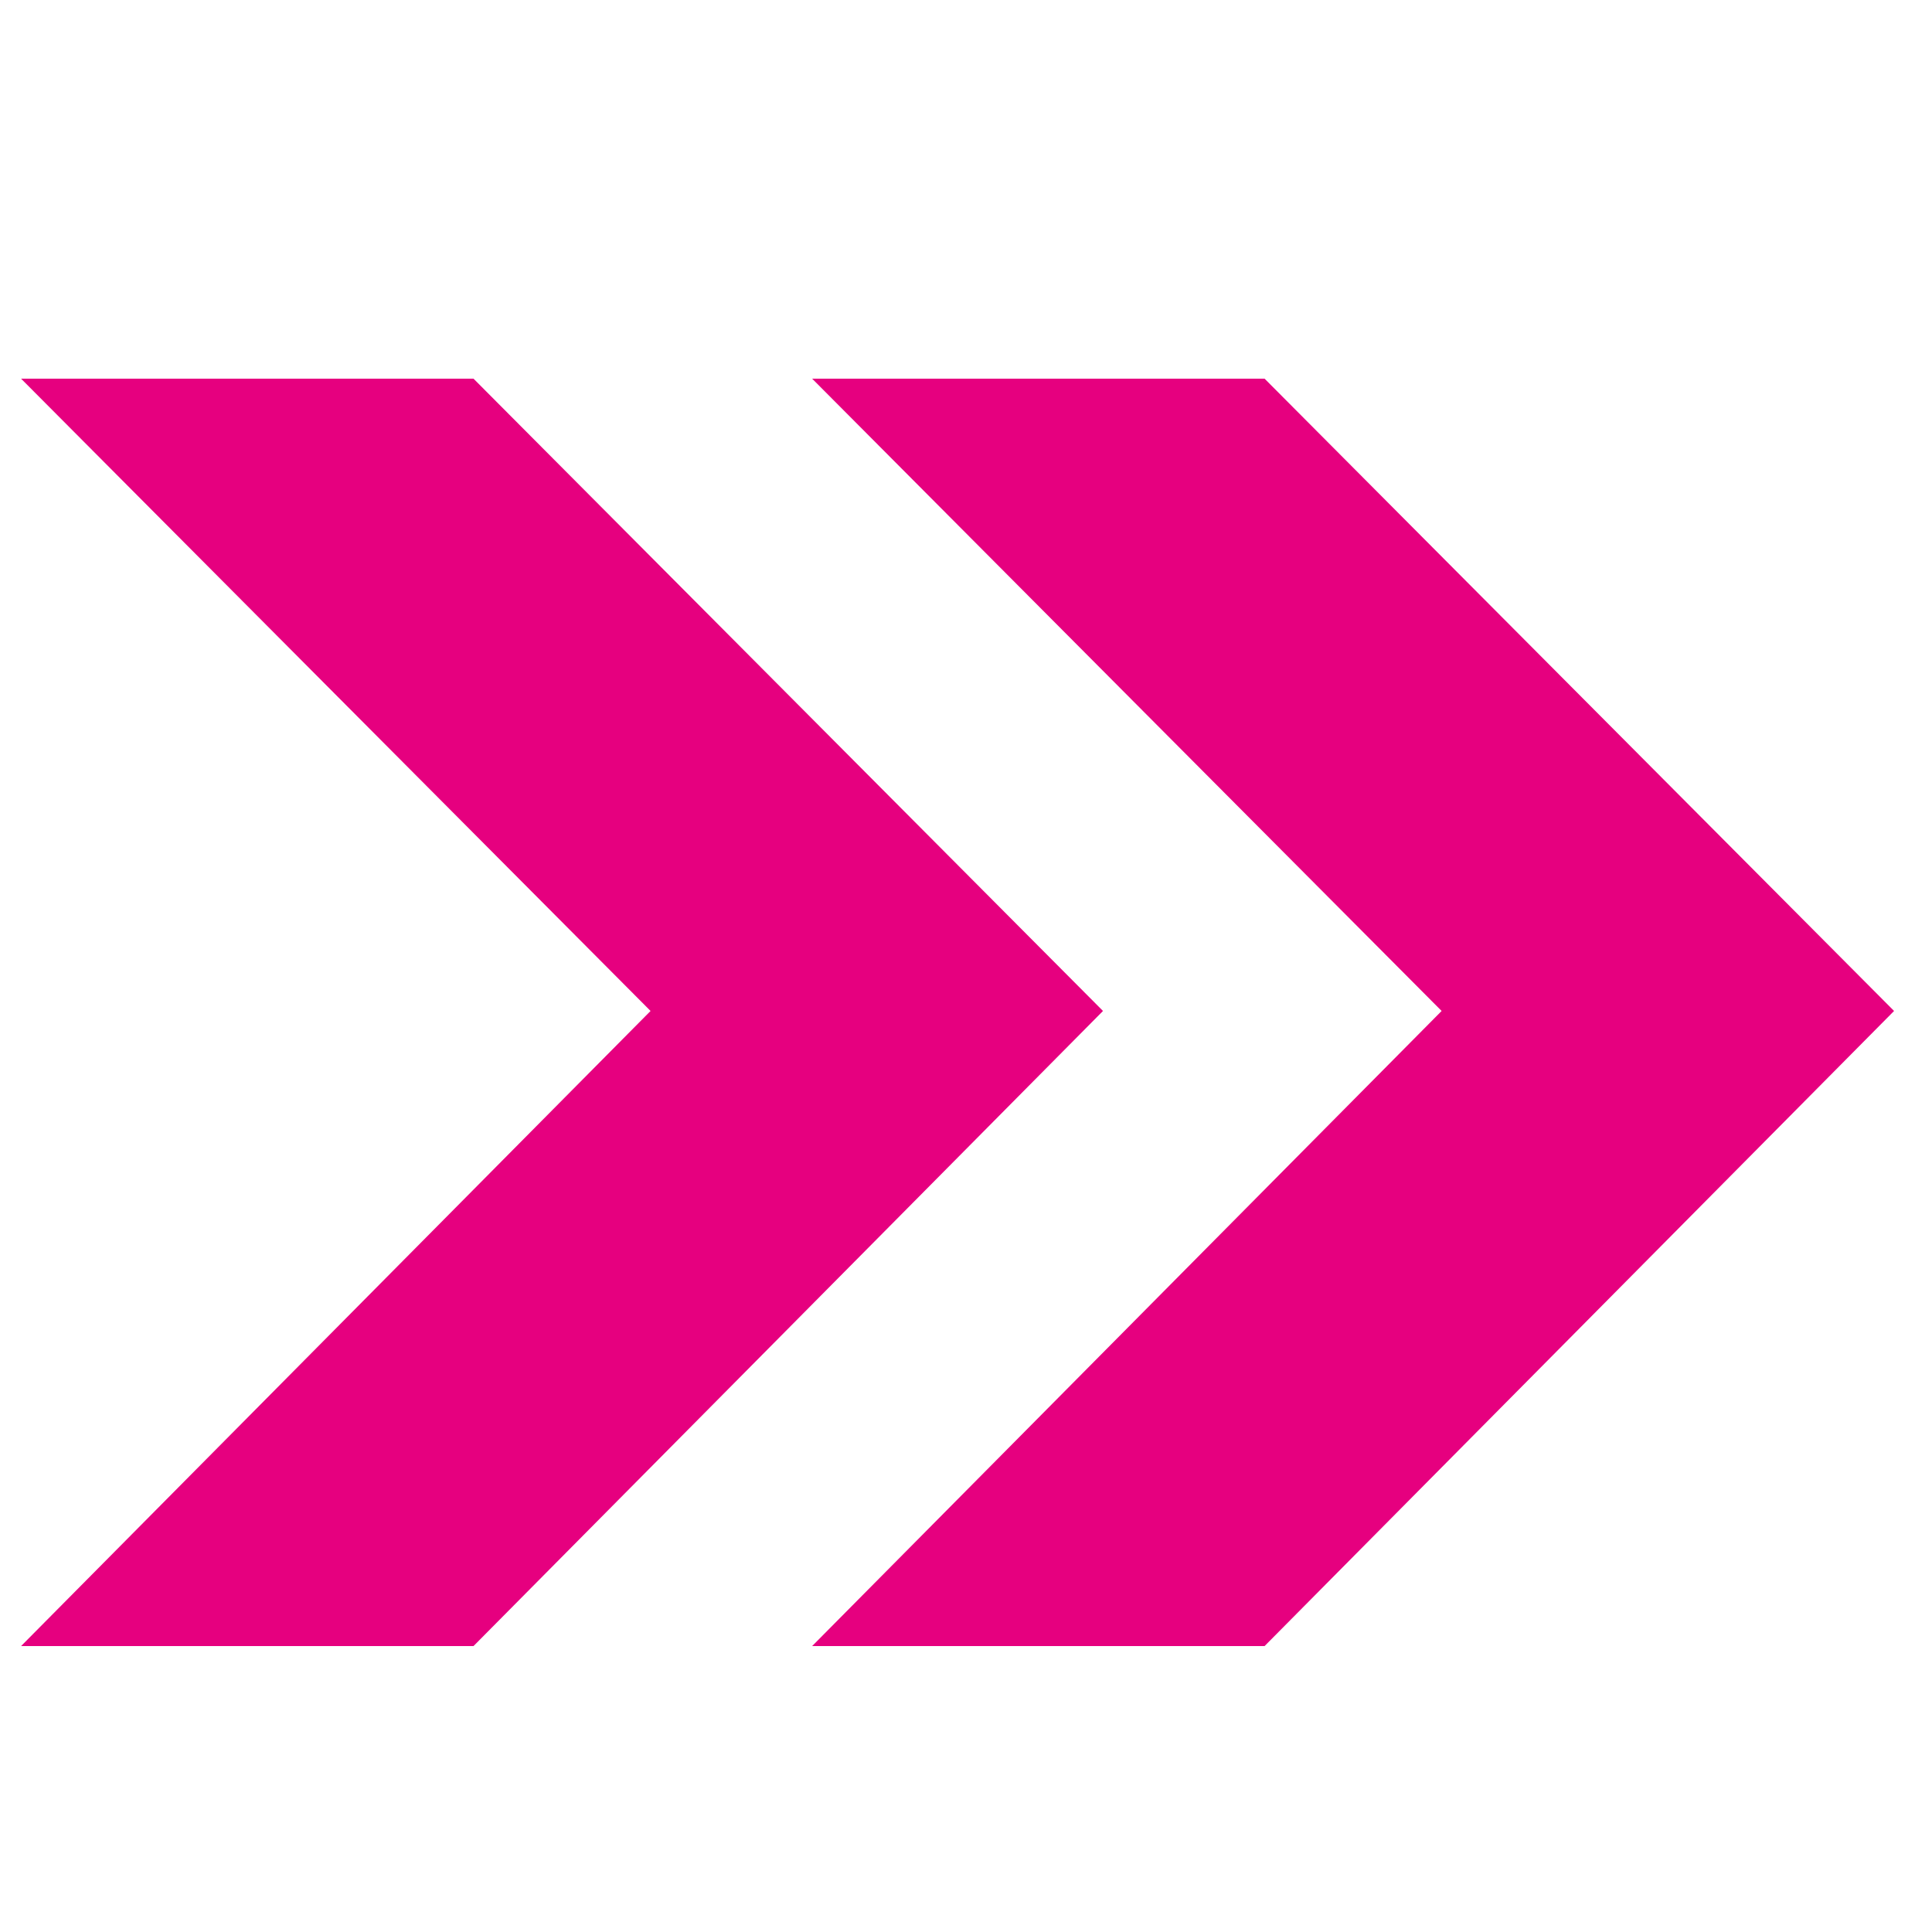 <svg id="SvgjsSvg1001" width="288" height="288" xmlns="http://www.w3.org/2000/svg" version="1.1" xmlns:xlink="http://www.w3.org/1999/xlink" xmlns:svgjs="http://svgjs.com/svgjs"><defs id="SvgjsDefs1002"></defs><g id="SvgjsG1008" transform="matrix(1,0,0,1,0,0)"><svg xmlns="http://www.w3.org/2000/svg" width="288" height="288" fill="none" viewBox="0 0 11 8"><path fill="#e6007f" d="M0.12 7.872L3.704 4.256L0.12 0.656H2.696L6.28 4.256L2.696 7.872H0.12ZM4.624 7.872L8.208 4.256L4.624 0.656H7.2L10.784 4.256L7.2 7.872H4.624Z" class="colorFF4F11 svgShape"></path></svg></g></svg>